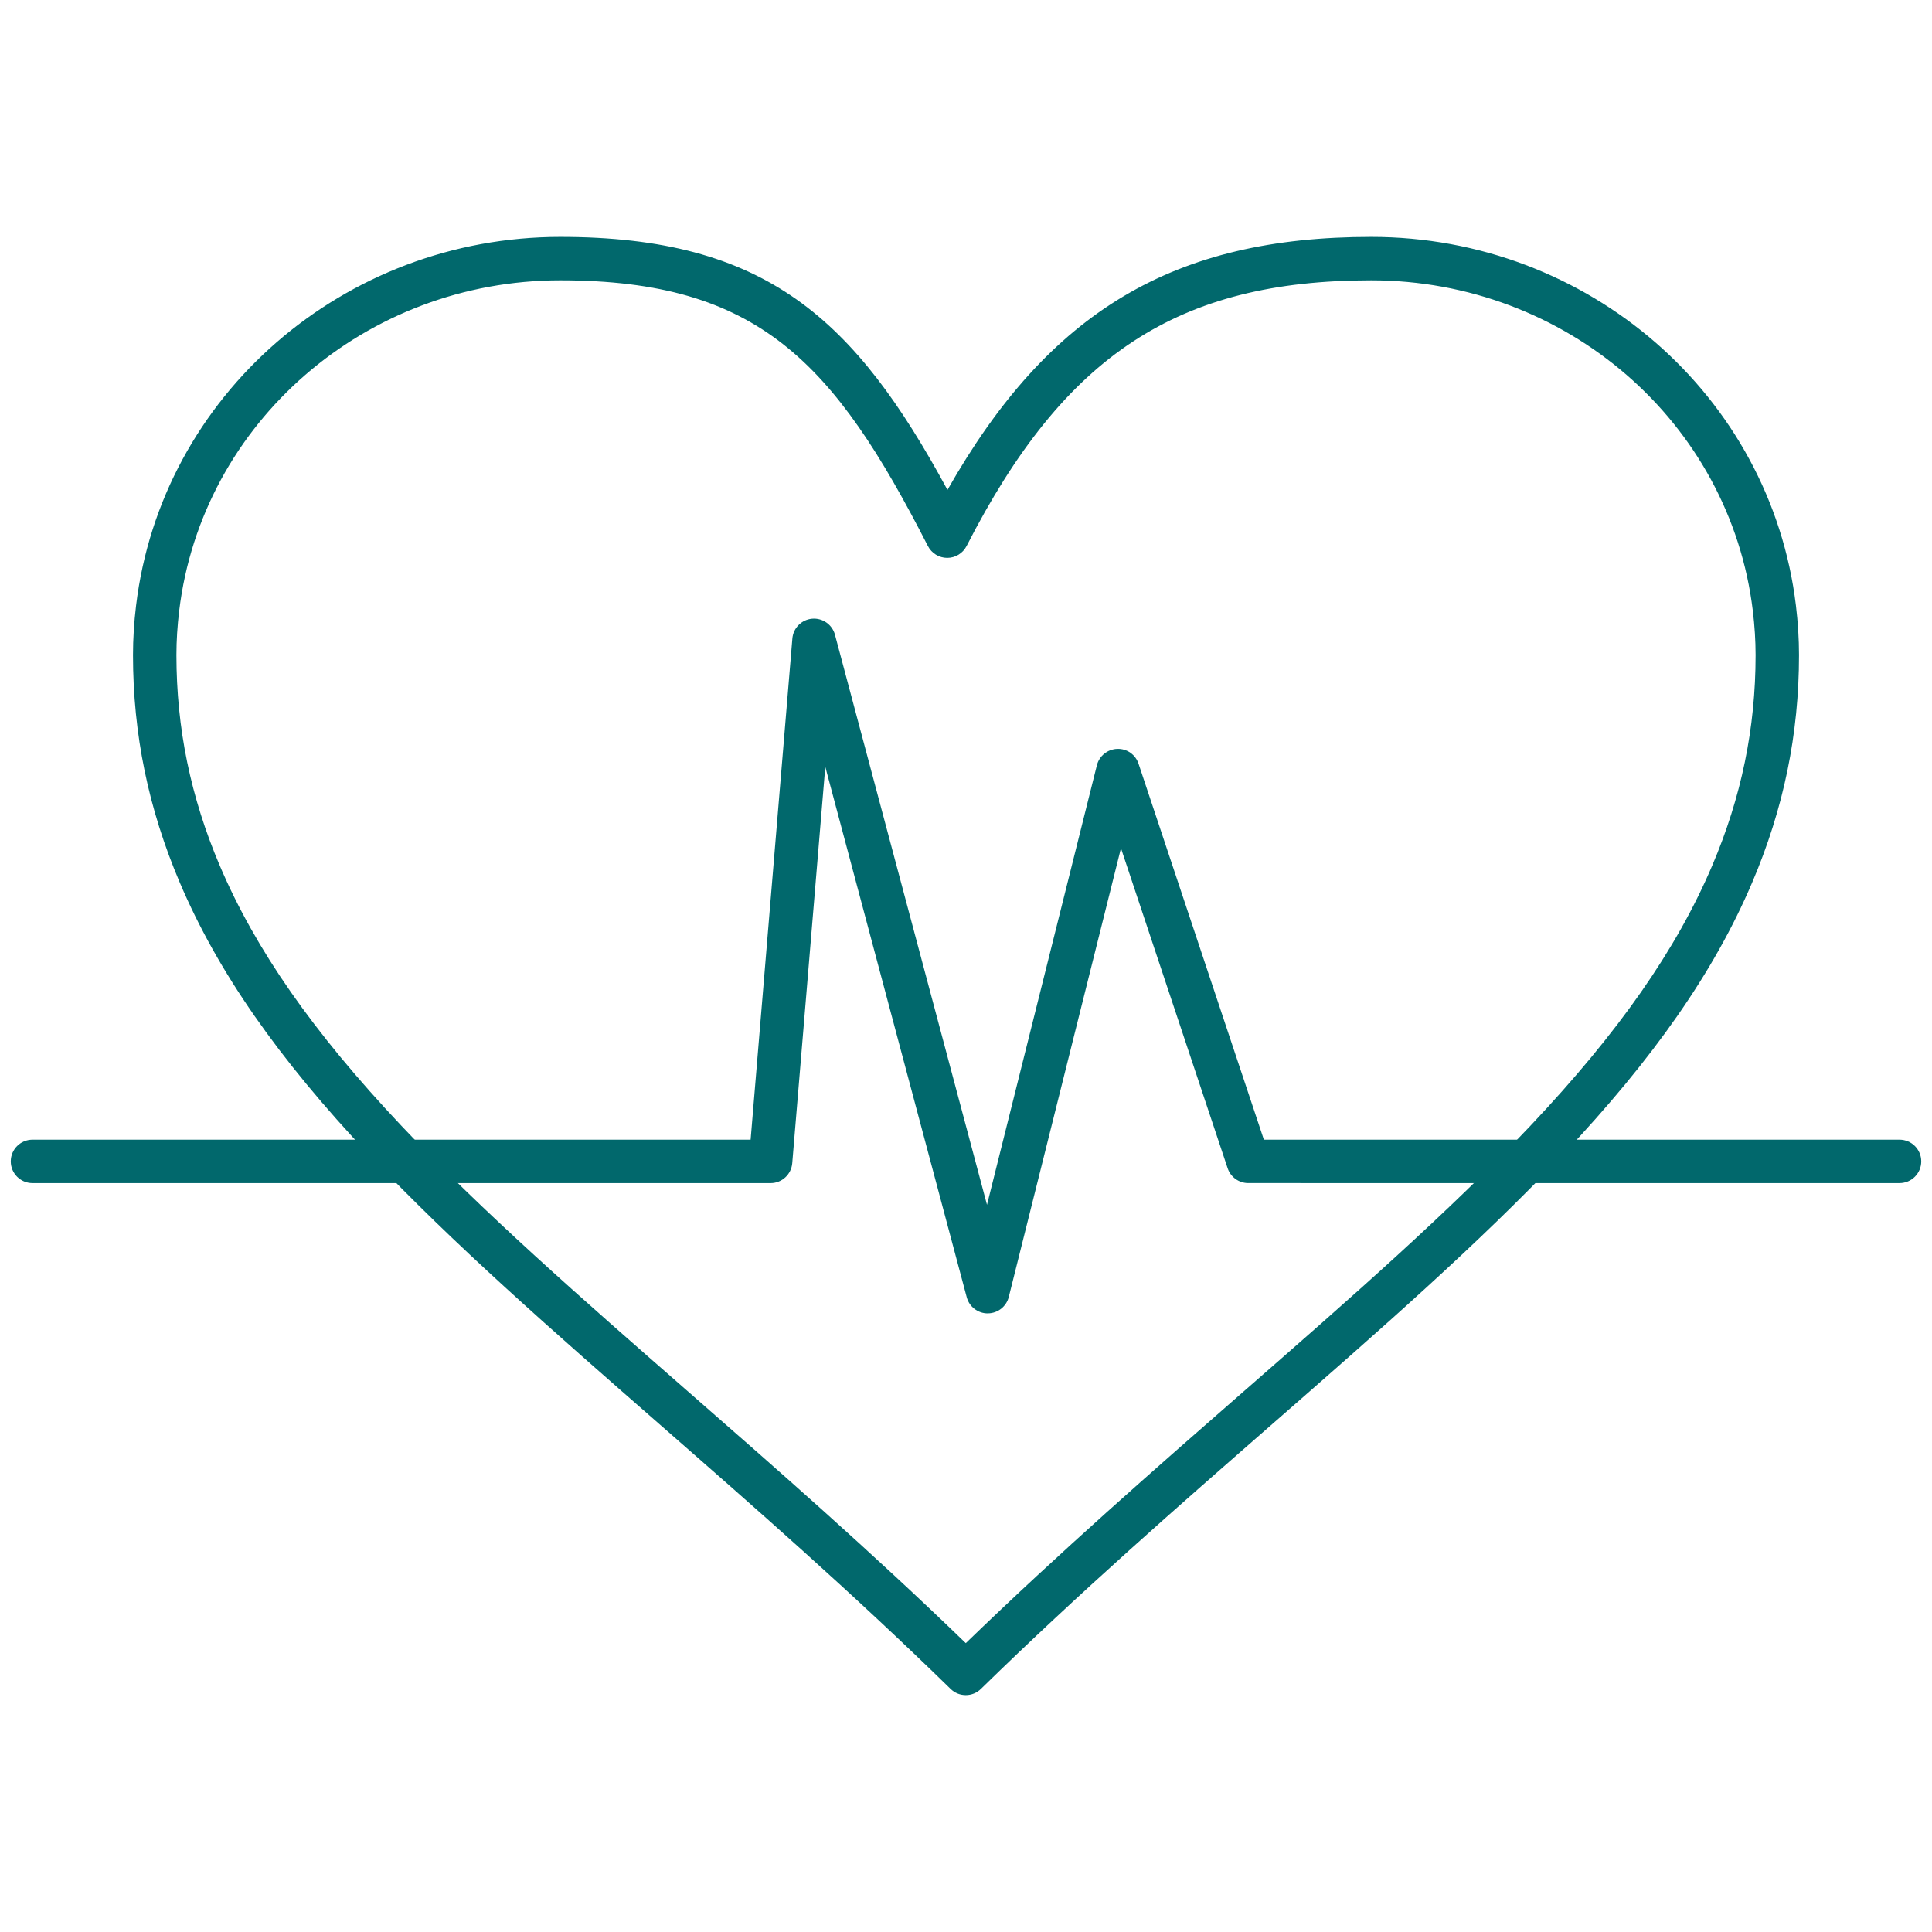 <?xml version="1.0" encoding="UTF-8"?>
<!-- Generator: Adobe Illustrator 17.0.1, SVG Export Plug-In . SVG Version: 6.00 Build 0)  -->
<svg xmlns="http://www.w3.org/2000/svg" xmlns:xlink="http://www.w3.org/1999/xlink" version="1.1" id="Livello_1" x="0px" y="0px" width="512px" height="512px" viewBox="0 0 512 512" xml:space="preserve">
<g>
	<path fill="#01686C" d="M255.94,449.22c-1.453,0-2.905-0.544-4.023-1.64c-26.247-25.652-52.178-48.324-77.256-70.245l-0.317-0.278   c-27.965-24.452-54.383-47.541-76.417-70.902c-24.278-25.743-40.247-48.689-50.26-72.21c-8.359-19.642-12.421-39.391-12.421-60.372   c0-4.214,0.274-8.616,0.813-13.091c6.711-55.7,55.04-97.702,112.41-97.702c54.491,0,78.034,21.664,102.621,67.048   c26.922-47.463,60.12-67.048,112.321-67.048c57.441,0,105.822,42.006,112.532,97.702c0.539,4.471,0.813,8.877,0.813,13.091   c0,20.986-4.066,40.731-12.439,60.372c-10.021,23.516-26.004,46.463-50.304,72.21c-22.015,23.329-48.463,46.437-76.46,70.902   l-0.191,0.165c-25.13,21.955-51.112,44.658-77.404,70.354c-1.109,1.096-2.562,1.644-4.01,1.644L255.94,449.22z M148.47,74.291   c-51.556,0-94.966,37.647-100.985,87.572c-0.483,4.019-0.731,7.959-0.731,11.713c0,19.402,3.762,37.678,11.504,55.866   c9.464,22.229,24.73,44.101,48.046,68.822c21.65,22.96,47.863,45.871,75.616,70.136l0.318,0.278   c23.92,20.911,48.611,42.497,73.702,66.77c25.139-24.317,49.882-45.937,73.85-66.882l0.191-0.165   c27.783-24.278,54.026-47.206,75.664-70.136c23.338-24.73,38.617-46.598,48.086-68.822c7.75-18.189,11.517-36.46,11.517-55.862   c0-3.753-0.248-7.694-0.731-11.713c-6.019-49.925-49.485-87.576-101.111-87.576c-51.265,0-81.336,19.741-107.257,70.414   c-0.983,1.922-2.962,3.131-5.123,3.131s-4.136-1.209-5.123-3.131C220.999,96.012,201.019,74.292,148.47,74.291L148.47,74.291z"></path>
	<path fill="#01686C" d="M261.753,348.059c-2.605,0-4.889-1.753-5.558-4.271l-37.486-140.579l-8.755,105.052   c-0.248,2.979-2.74,5.276-5.732,5.276L8.606,313.533c-3.179,0-5.754-2.575-5.754-5.754c0-3.179,2.575-5.754,5.754-5.754h190.315   l11.064-132.807c0.231-2.788,2.436-5.006,5.223-5.254c2.779-0.244,5.345,1.544,6.067,4.249l40.288,151.078l29.118-116.474   c0.622-2.479,2.805-4.254,5.363-4.354c2.588-0.113,4.871,1.505,5.68,3.932l33.211,99.628h168.459c3.179,0,5.754,2.575,5.754,5.754   c0,3.179-2.575,5.754-5.754,5.754l-172.601-0.004c-2.475,0-4.675-1.588-5.458-3.932l-28.271-84.815l-29.727,118.912   c-0.635,2.544-2.914,4.341-5.537,4.358h-0.048L261.753,348.059z"></path>
</g>
</svg>
